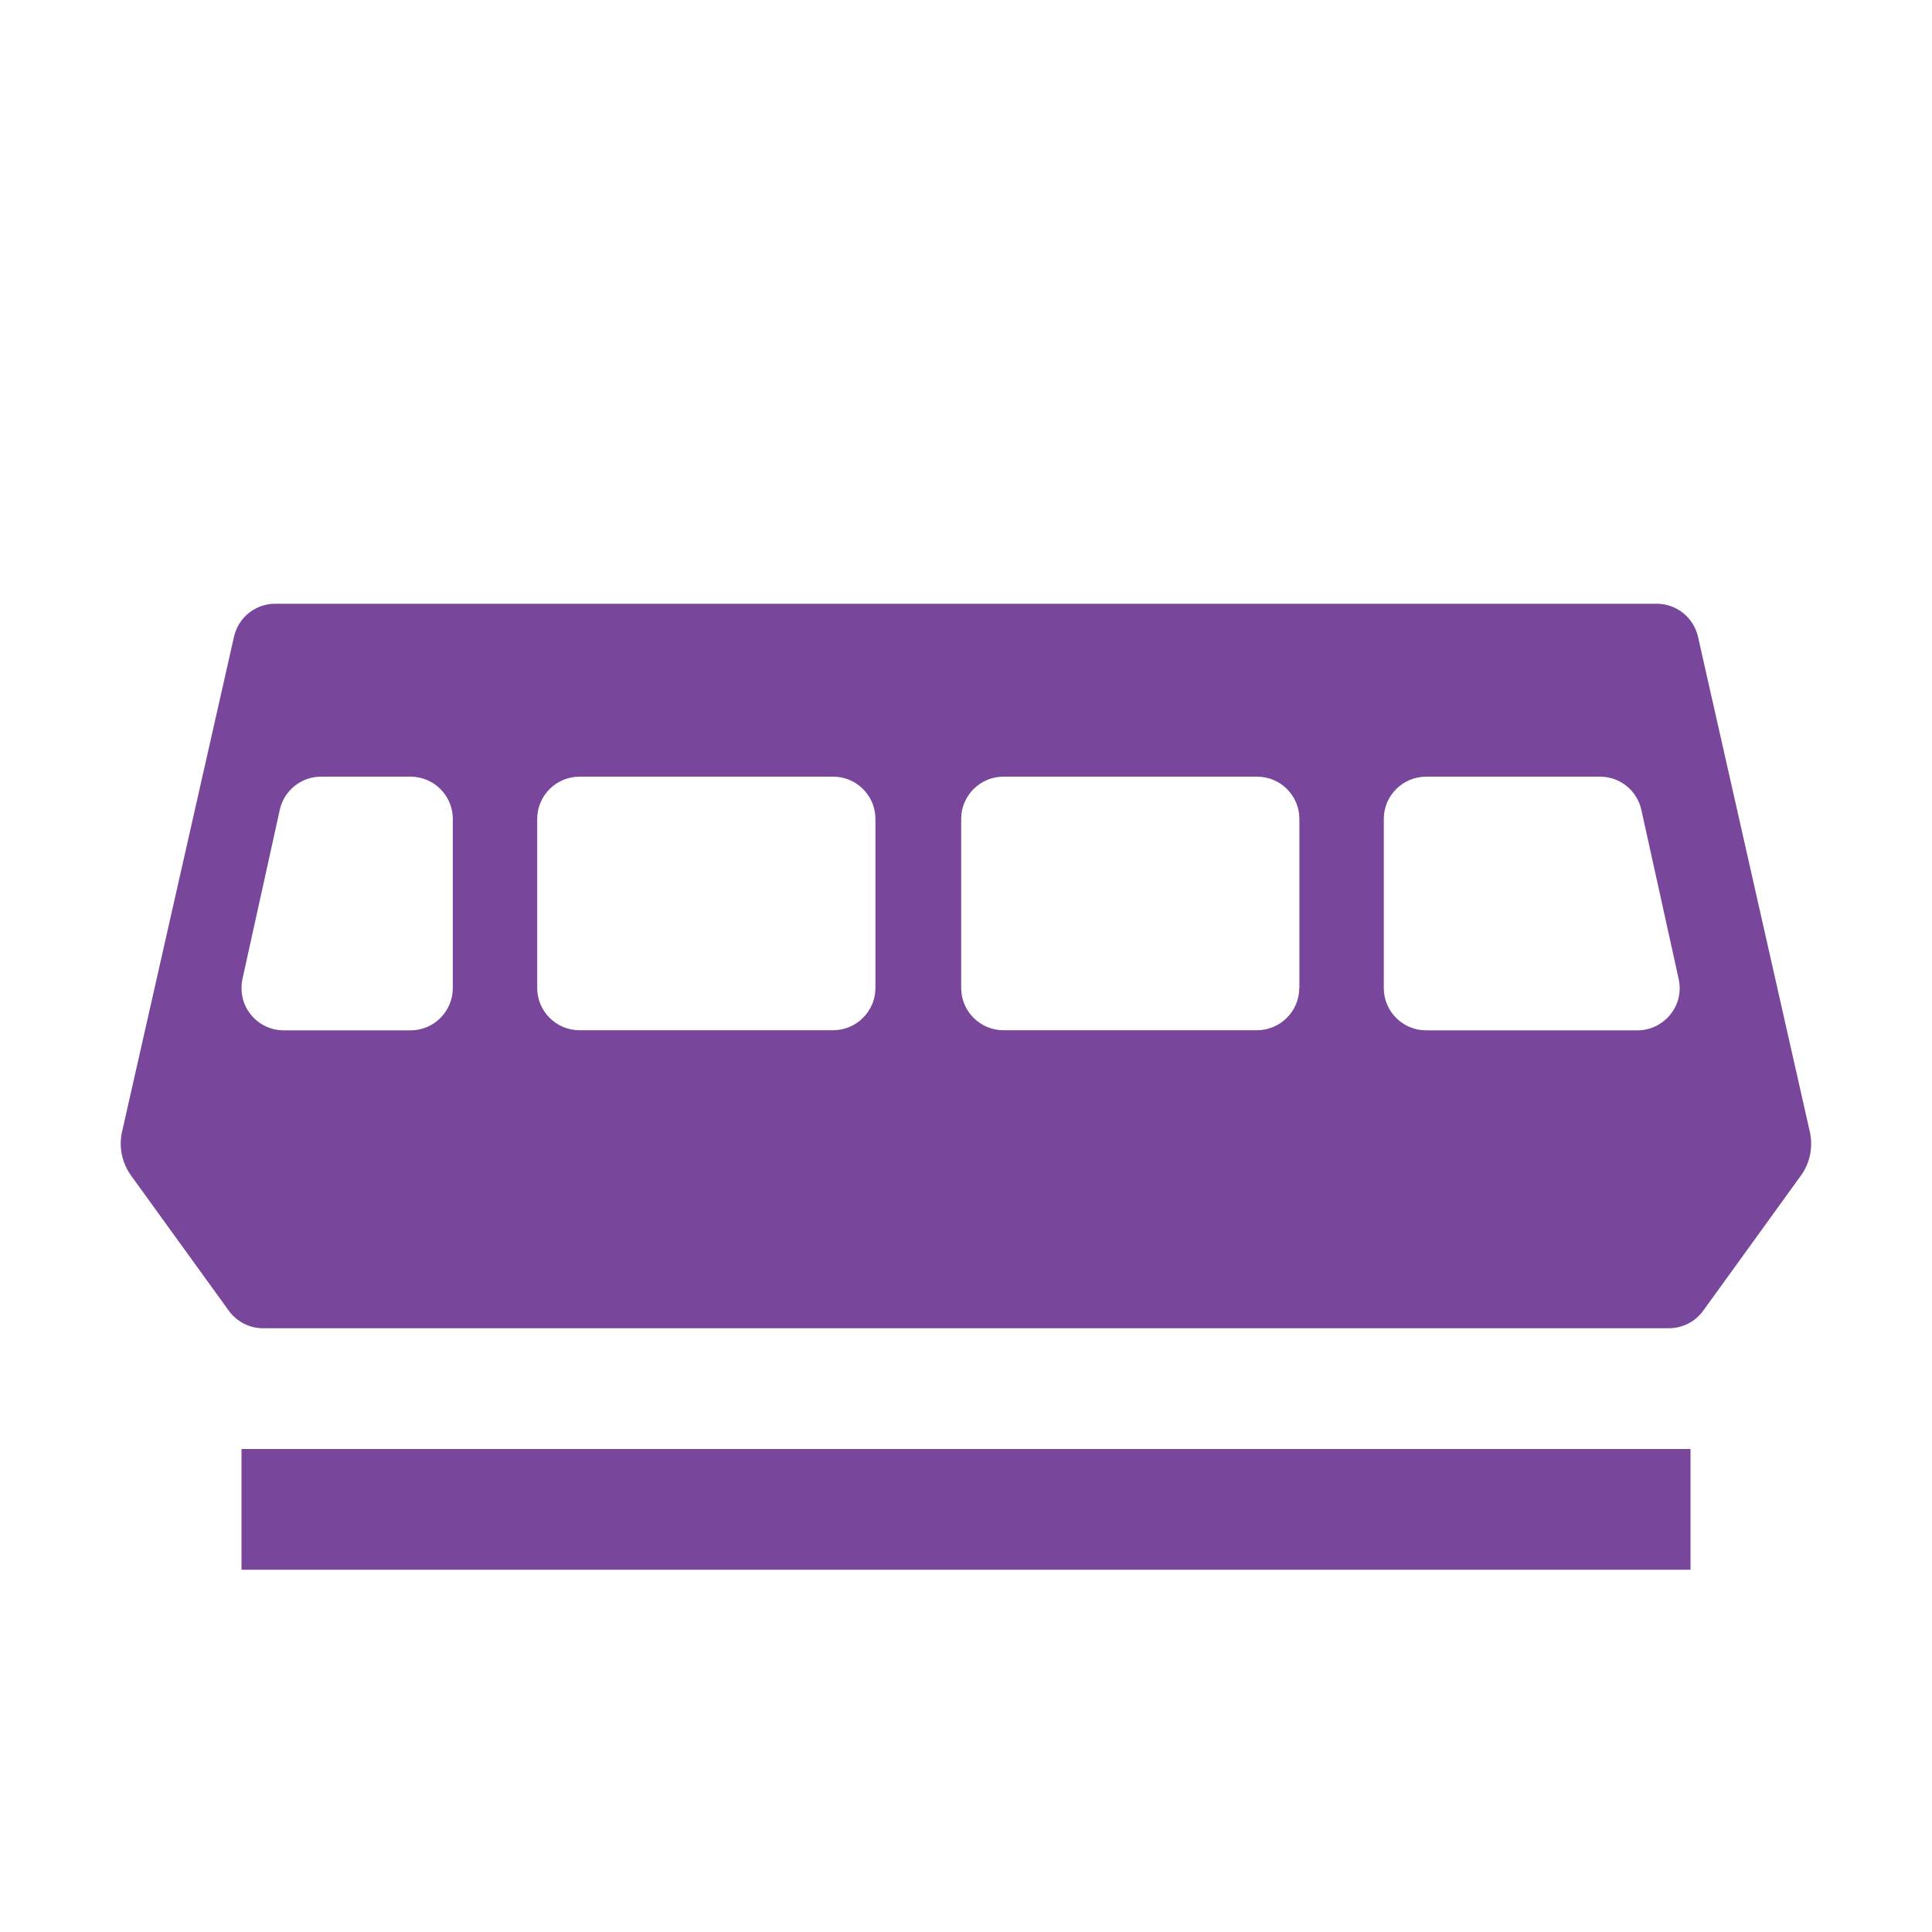 <?xml version="1.0" encoding="utf-8"?>
<!-- Generator: Adobe Illustrator 23.0.1, SVG Export Plug-In . SVG Version: 6.00 Build 0)  -->
<svg version="1.1" id="funicular" xmlns="http://www.w3.org/2000/svg" xmlns:xlink="http://www.w3.org/1999/xlink" x="0px" y="0px"
	 width="16px" height="16px" viewBox="0 0 16 16" enable-background="new 0 0 16 16" xml:space="preserve">
<path fill-rule="evenodd" clip-rule="evenodd" fill="#78469A" d="M14.062,5.273
	c-0.036-0.159-0.178-0.273-0.341-0.273H8.949H6.693H2.279
	c-0.164,0-0.305,0.113-0.341,0.273l-0.929,4.108
	C0.984,9.503,1.011,9.63,1.083,9.732l0.812,1.123
	c0.066,0.091,0.171,0.145,0.283,0.145l4.235,0v0l0.673-0
	l0.49,0v-0l6.245-0c0.112-0,0.218-0.054,0.284-0.145l0.812-1.123
	c0.072-0.102,0.098-0.229,0.073-0.351L14.062,5.273z M3.75,8.182
	c0,0.194-0.157,0.351-0.35,0.351H3.035H3.034H2.35
	c-0.106,0-0.207-0.048-0.273-0.131C2.01,8.32,1.986,8.211,2.008,8.107
	l0.309-1.4c0.035-0.161,0.178-0.275,0.341-0.275h0.528h0.214
	c0.193,0,0.35,0.157,0.35,0.35V8.182z M7.25,8.182
	c0,0.193-0.158,0.35-0.35,0.35H4.799c-0.193,0-0.35-0.157-0.35-0.35V6.782
	c0-0.193,0.157-0.35,0.35-0.35h2.101c0.193,0,0.35,0.157,0.35,0.35V8.182z
	 M10.76,8.182c0,0.193-0.158,0.35-0.35,0.35H8.31
	c-0.193,0-0.35-0.157-0.35-0.35V6.782c0-0.193,0.157-0.35,0.35-0.35h2.101
	c0.193,0,0.35,0.157,0.35,0.35V8.182z M13.833,8.402
	c-0.067,0.083-0.167,0.131-0.272,0.131h-1.401h-0.349
	c-0.194,0-0.351-0.157-0.351-0.35V6.782c0-0.193,0.157-0.35,0.351-0.35h0.349
	h0.926h0.165c0.165,0,0.306,0.114,0.342,0.275l0.309,1.4
	C13.925,8.211,13.9,8.32,13.833,8.402z"/>
<rect x="2" y="12" fill-rule="evenodd" clip-rule="evenodd" fill="#78469A" width="12" height="1"/>
</svg>
